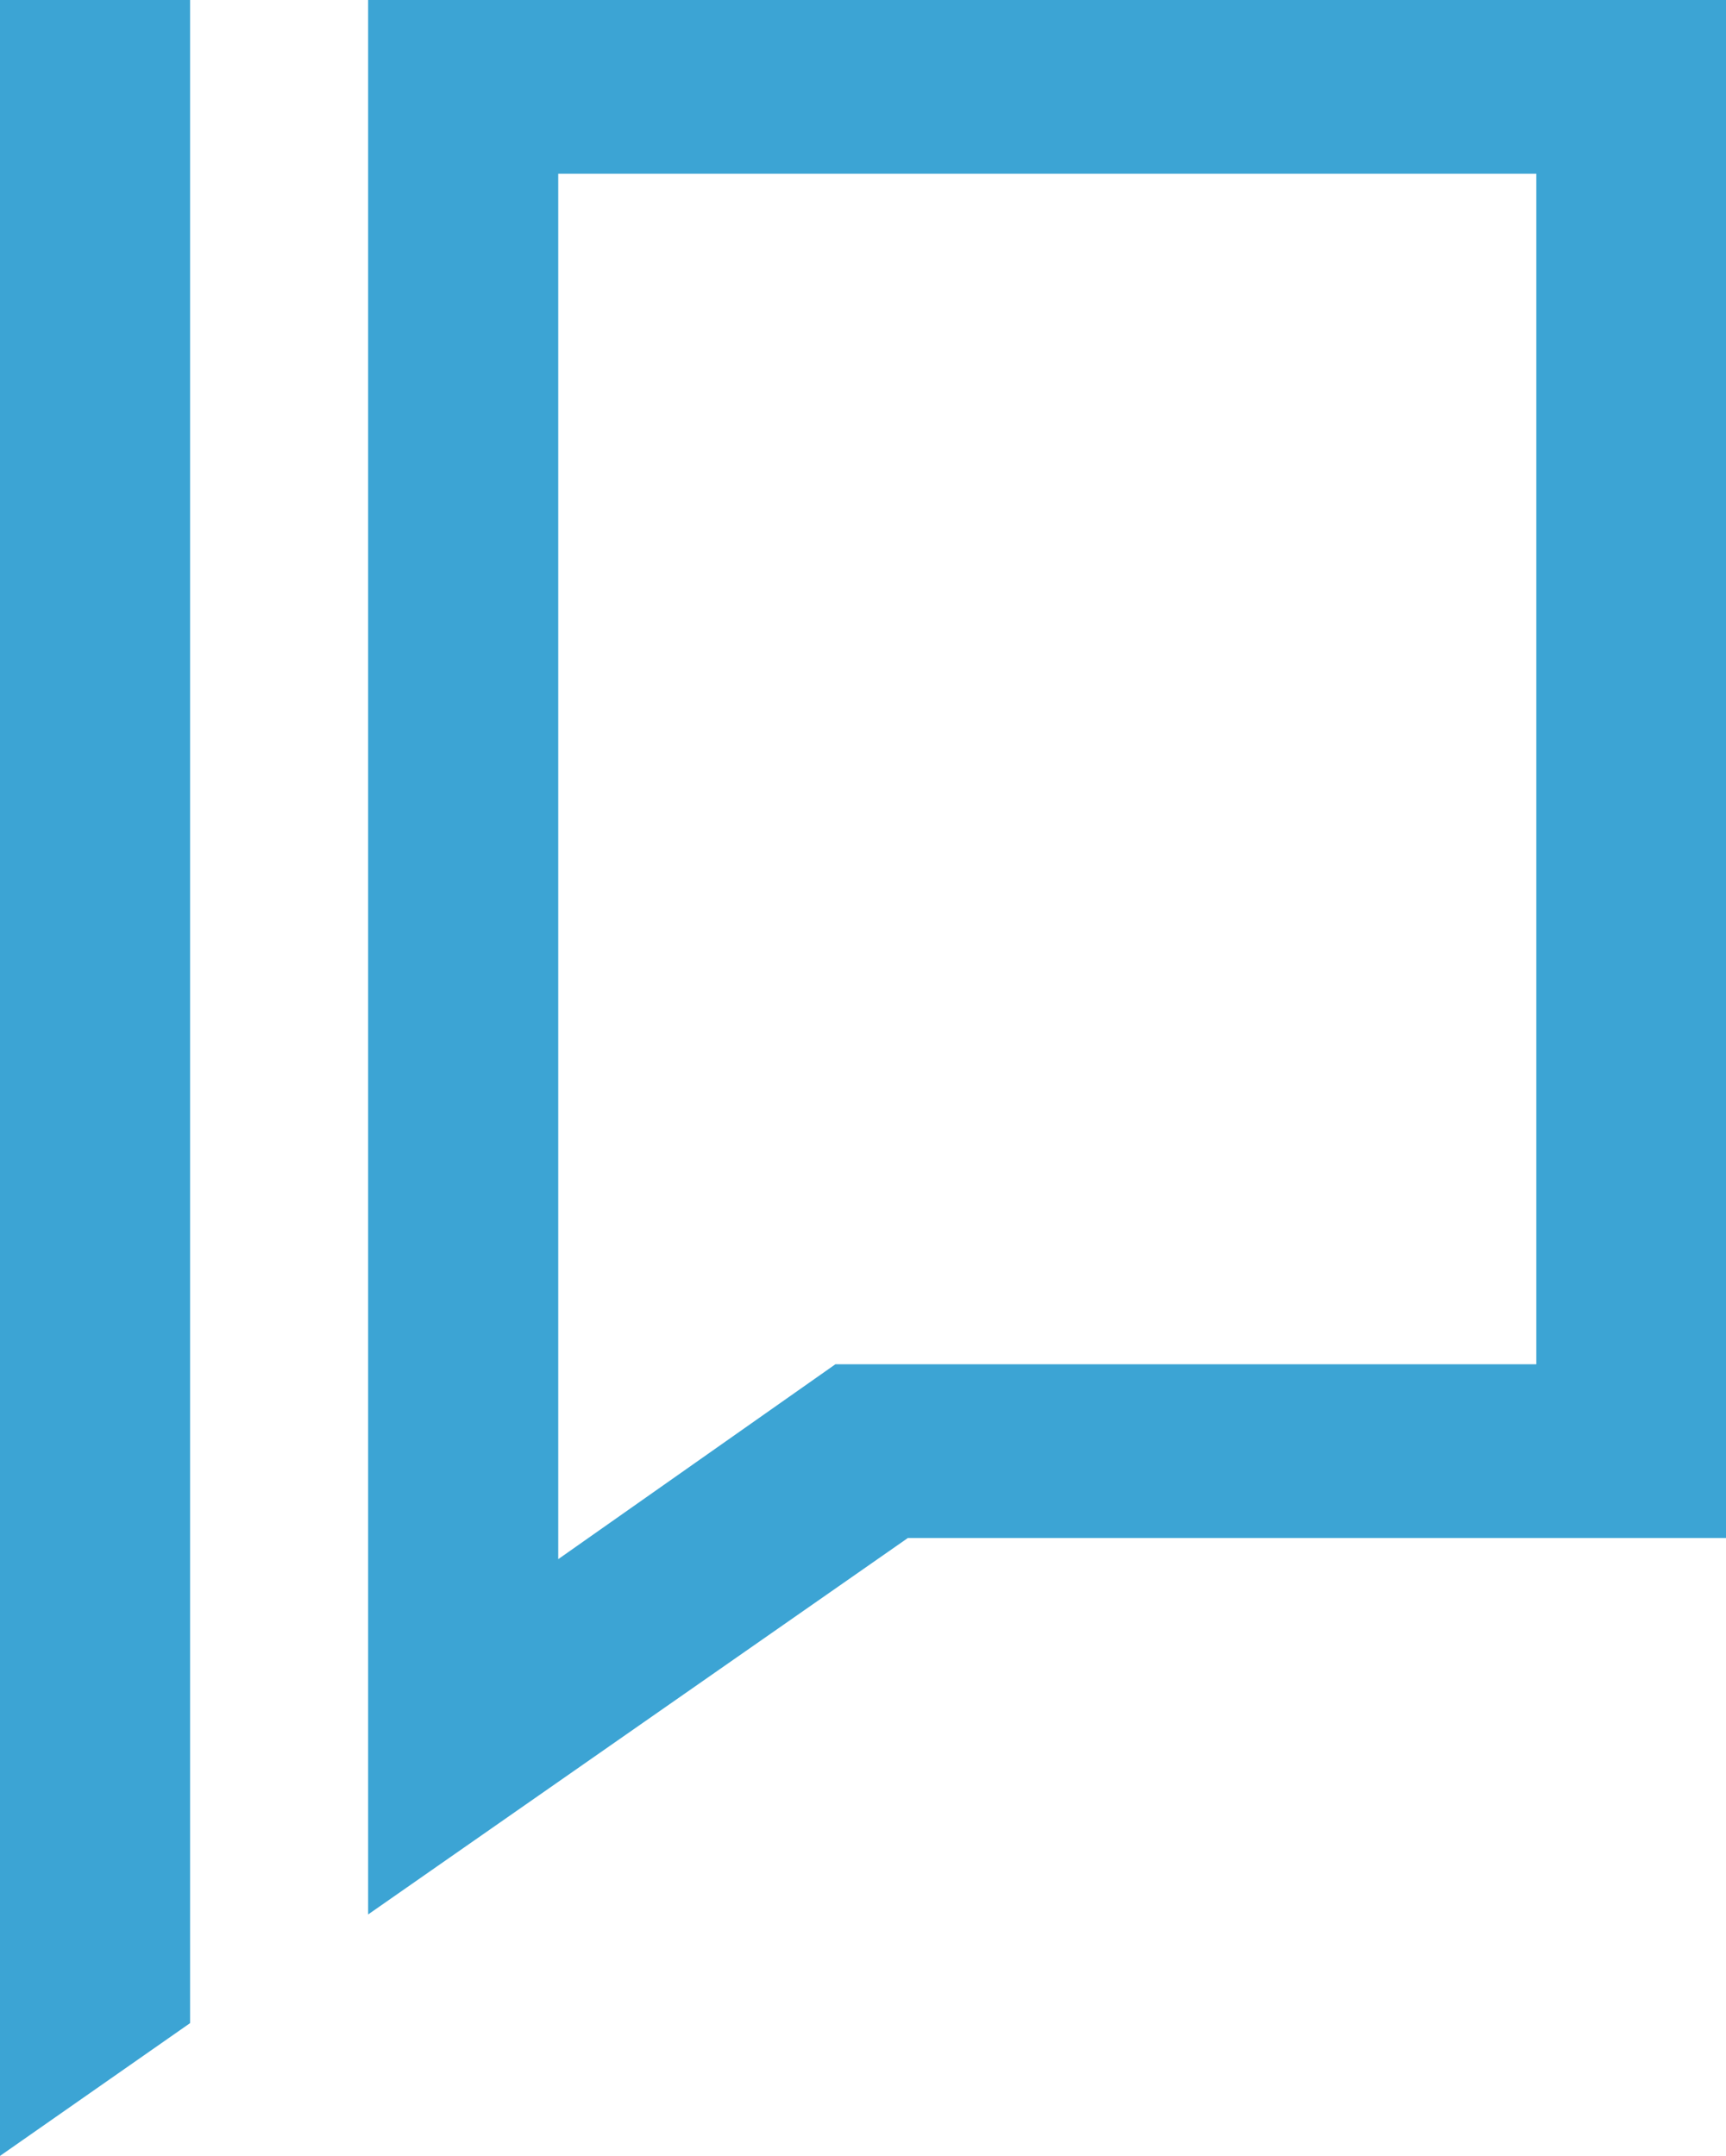 <?xml version="1.0" encoding="UTF-8"?>
<svg id="Layer_2" data-name="Layer 2" xmlns="http://www.w3.org/2000/svg" width="40.04" height="50" viewBox="0 0 40.04 50">
  <g id="Layer_1-2" data-name="Layer 1">
    <path d="M40.04,0H8.54v44.4l12.52-8.73h18.98V0ZM35.64,31.64h-16.26l-6.43,4.52V4.03h22.69v27.61h0ZM4.41,46.92V0H0v50l4.41-3.08Z" style="fill: #3ca4d4;"/>
  </g>
</svg>